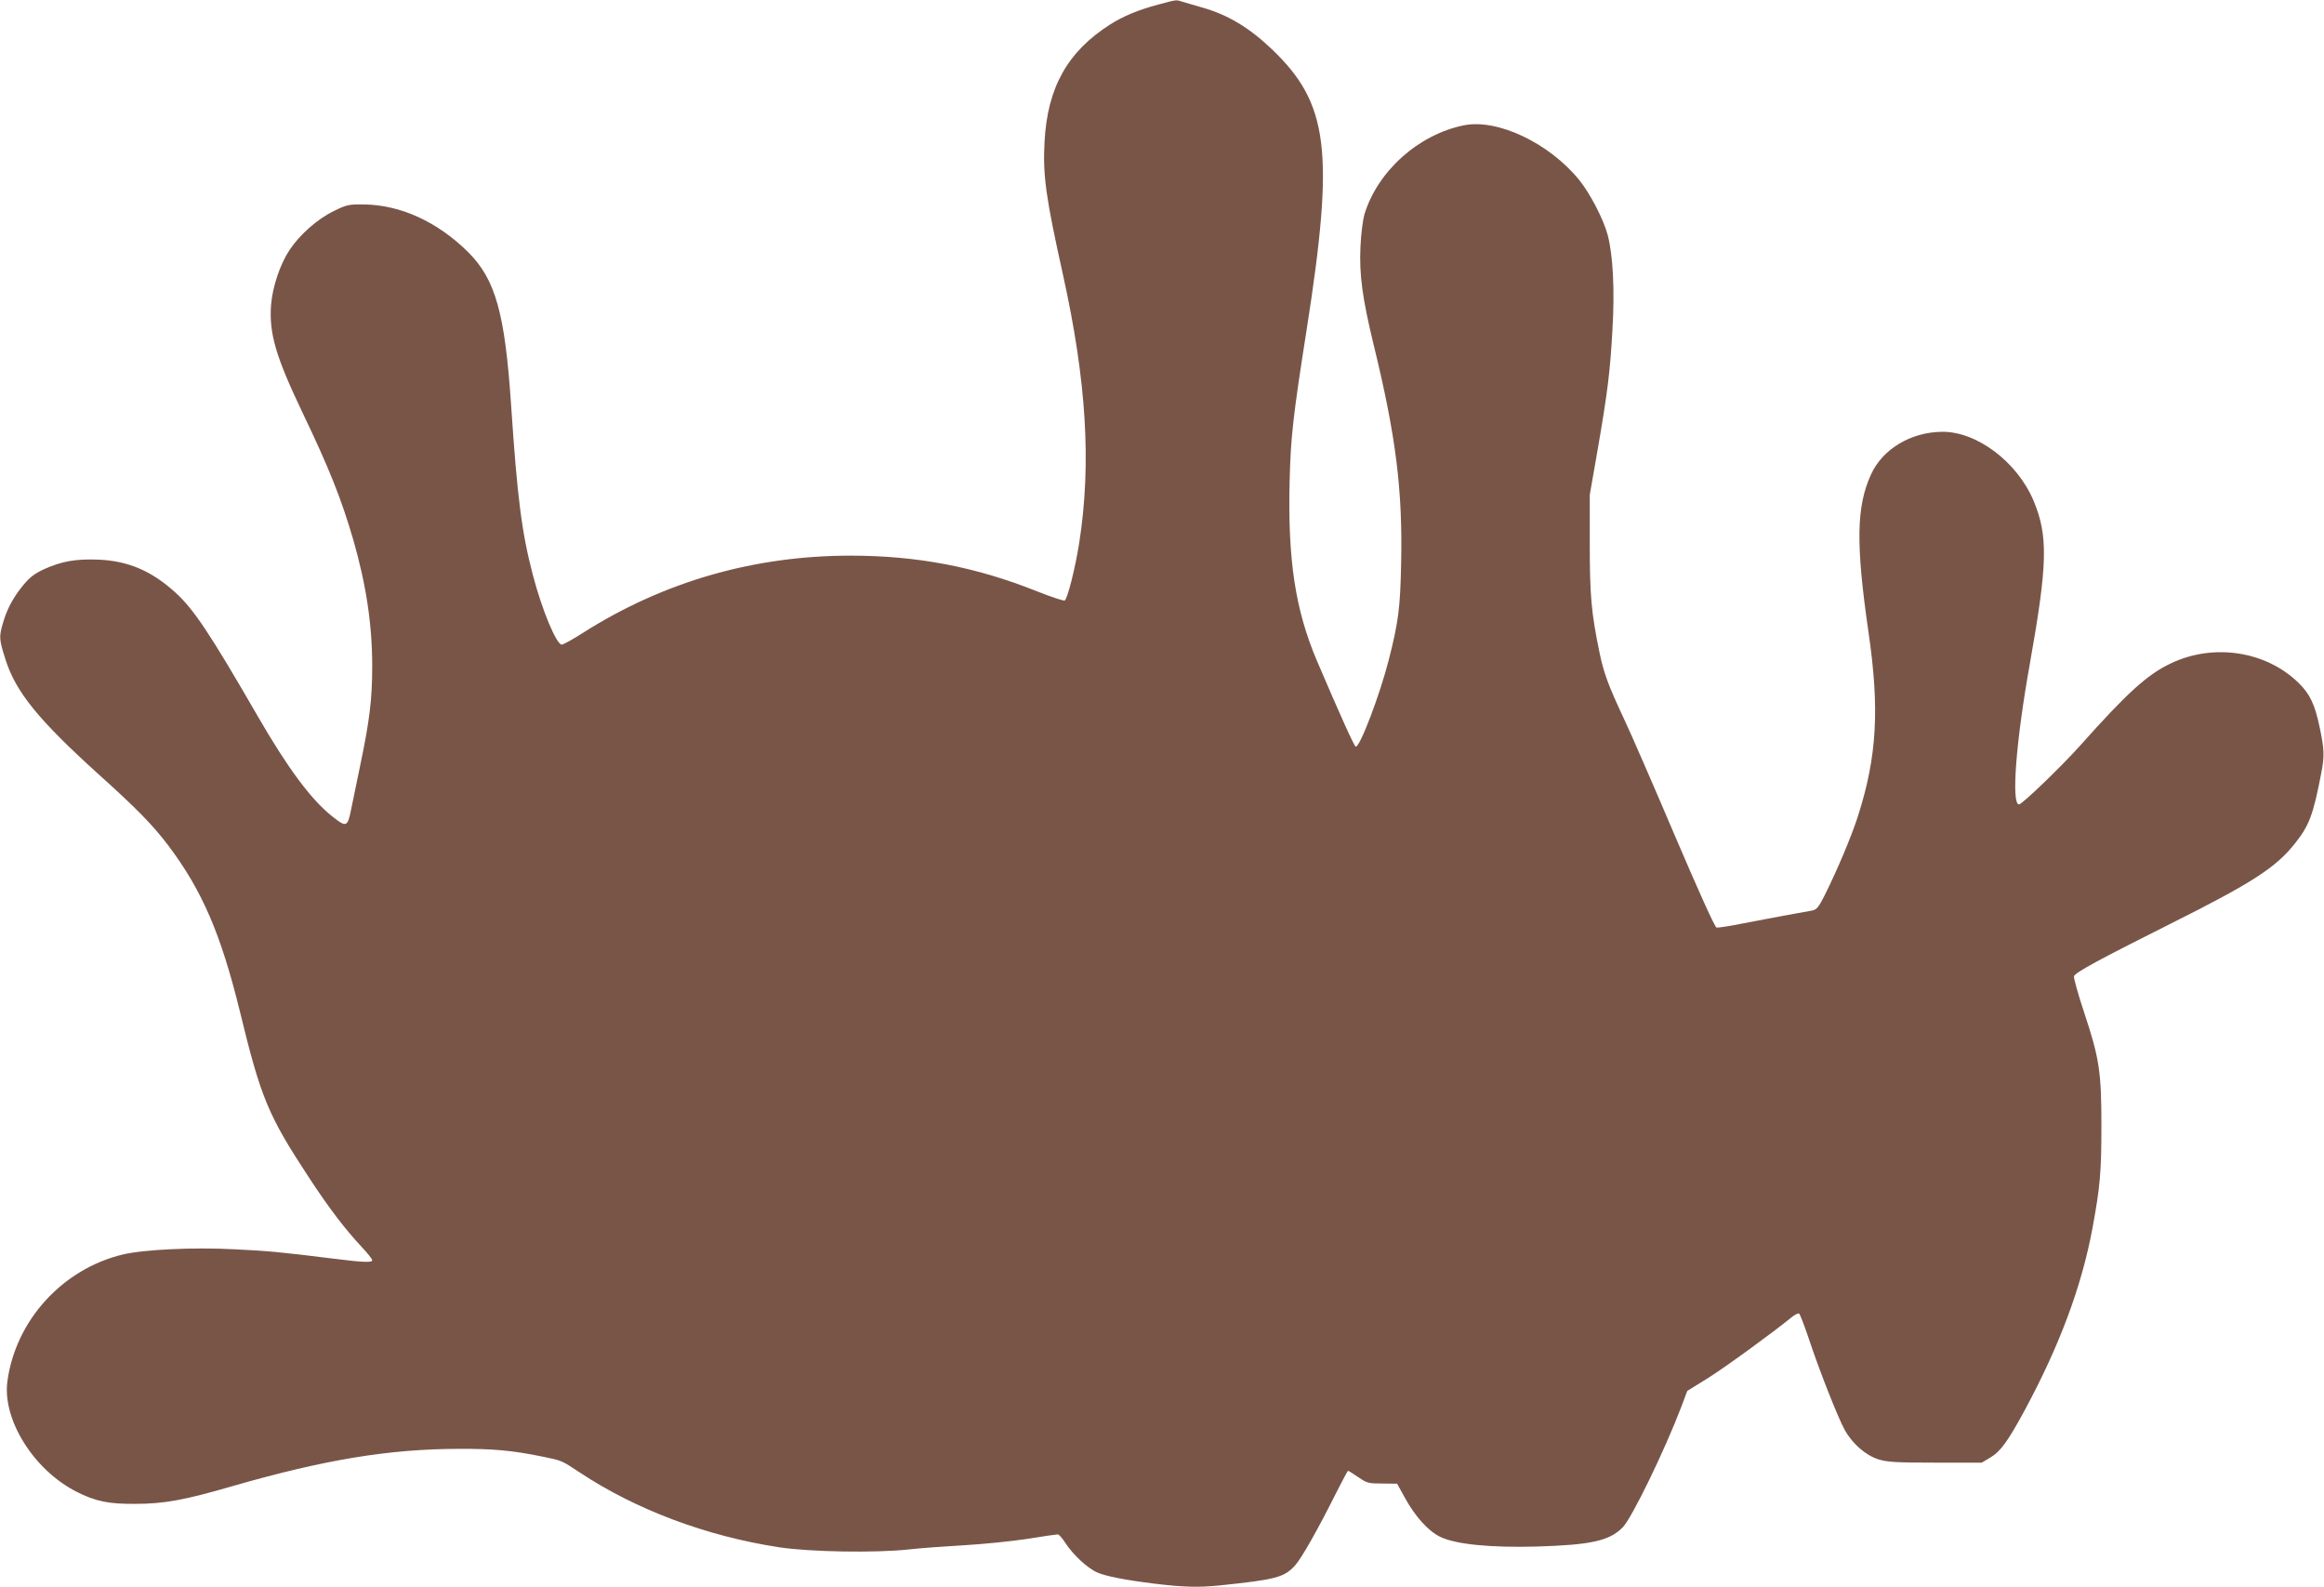 <?xml version="1.0" standalone="no"?>
<!DOCTYPE svg PUBLIC "-//W3C//DTD SVG 20010904//EN"
 "http://www.w3.org/TR/2001/REC-SVG-20010904/DTD/svg10.dtd">
<svg version="1.0" xmlns="http://www.w3.org/2000/svg"
 width="1280pt" height="874pt" viewBox="0 0 1280 874"
 preserveAspectRatio="xMidYMid meet">
<g transform="translate(0,874) scale(0.1,-0.1)"
fill="#795548" stroke="none">
<path d="M6380 8715 c-113 -30 -193 -64 -266 -110 -235 -150 -345 -347 -361
-646 -10 -186 7 -306 102 -734 129 -583 157 -1039 89 -1475 -21 -135 -65 -311
-80 -317 -7 -3 -75 20 -151 50 -337 135 -662 197 -1028 197 -532 0 -1030 -143
-1474 -425 -56 -36 -109 -65 -117 -65 -29 0 -109 191 -159 383 -61 232 -86
425 -120 937 -34 506 -86 690 -235 840 -169 168 -374 262 -575 264 -86 1 -95
-1 -168 -37 -90 -44 -188 -131 -243 -215 -51 -76 -93 -202 -101 -300 -12 -157
26 -286 172 -592 149 -311 214 -475 280 -700 72 -250 105 -469 105 -699 0
-180 -14 -297 -65 -541 -20 -96 -43 -210 -52 -252 -19 -94 -26 -96 -108 -30
-113 91 -241 263 -405 547 -263 455 -352 589 -453 681 -132 120 -260 175 -425
182 -125 5 -202 -9 -298 -52 -56 -26 -80 -45 -118 -91 -55 -68 -87 -128 -110
-207 -22 -75 -21 -89 14 -199 56 -179 182 -334 514 -634 207 -186 296 -277
382 -390 187 -248 290 -487 395 -914 117 -482 156 -574 384 -921 109 -166 194
-277 287 -377 32 -34 58 -67 58 -73 0 -14 -45 -13 -226 10 -283 35 -346 41
-533 50 -224 12 -499 -1 -616 -29 -331 -80 -588 -362 -634 -696 -30 -211 144
-490 380 -610 105 -53 175 -68 324 -67 158 0 273 21 540 99 502 144 855 203
1240 204 190 1 297 -9 459 -42 112 -23 106 -20 209 -88 309 -205 698 -351
1098 -412 170 -26 532 -32 714 -12 61 7 197 17 303 23 106 6 263 22 349 35 86
14 162 25 169 25 6 0 26 -22 43 -49 42 -64 121 -138 175 -161 44 -20 156 -42
311 -61 163 -20 248 -22 364 -10 308 32 354 44 414 110 36 40 126 199 226 399
34 67 63 122 66 122 3 0 28 -16 56 -35 48 -33 56 -35 133 -35 l81 -1 43 -78
c58 -105 129 -183 195 -215 86 -41 276 -60 532 -53 297 9 398 31 472 105 50
50 232 425 323 664 l33 88 113 70 c96 60 358 251 461 335 18 15 36 24 42 21 5
-3 28 -64 52 -134 56 -171 164 -445 200 -508 43 -77 116 -139 185 -161 50 -15
96 -18 314 -18 l255 0 47 28 c56 33 97 89 192 265 190 353 311 678 370 994 43
232 50 313 50 568 0 299 -11 371 -96 627 -33 100 -58 189 -55 197 8 21 139 92
532 289 448 224 580 309 685 442 79 99 101 159 145 388 18 92 17 131 -9 252
-26 125 -54 185 -118 246 -179 174 -468 218 -703 105 -128 -61 -238 -160 -498
-452 -106 -118 -320 -324 -337 -324 -43 0 -17 346 60 775 98 551 101 703 21
896 -90 215 -314 384 -506 381 -172 -2 -327 -96 -390 -235 -81 -177 -84 -383
-14 -867 62 -424 47 -687 -58 -1015 -36 -112 -114 -297 -184 -437 -31 -62 -43
-77 -66 -82 -15 -3 -80 -15 -143 -26 -63 -12 -173 -32 -243 -46 -70 -14 -134
-24 -143 -22 -9 2 -95 192 -228 503 -117 275 -243 565 -281 645 -88 188 -112
254 -135 365 -46 221 -54 320 -54 600 l0 270 42 240 c56 324 70 435 83 670 13
218 3 409 -26 520 -23 87 -97 230 -158 305 -166 203 -449 337 -634 300 -251
-51 -475 -252 -548 -490 -9 -32 -19 -108 -22 -180 -7 -155 11 -284 73 -540
123 -503 160 -802 151 -1206 -5 -244 -15 -320 -68 -528 -49 -192 -159 -482
-182 -478 -8 1 -89 181 -212 469 -121 283 -163 559 -152 997 6 239 19 356 93
826 155 989 123 1250 -192 1550 -125 119 -242 189 -384 229 -41 12 -89 26
-106 31 -37 12 -30 13 -134 -15z"/>
</g>
</svg>
